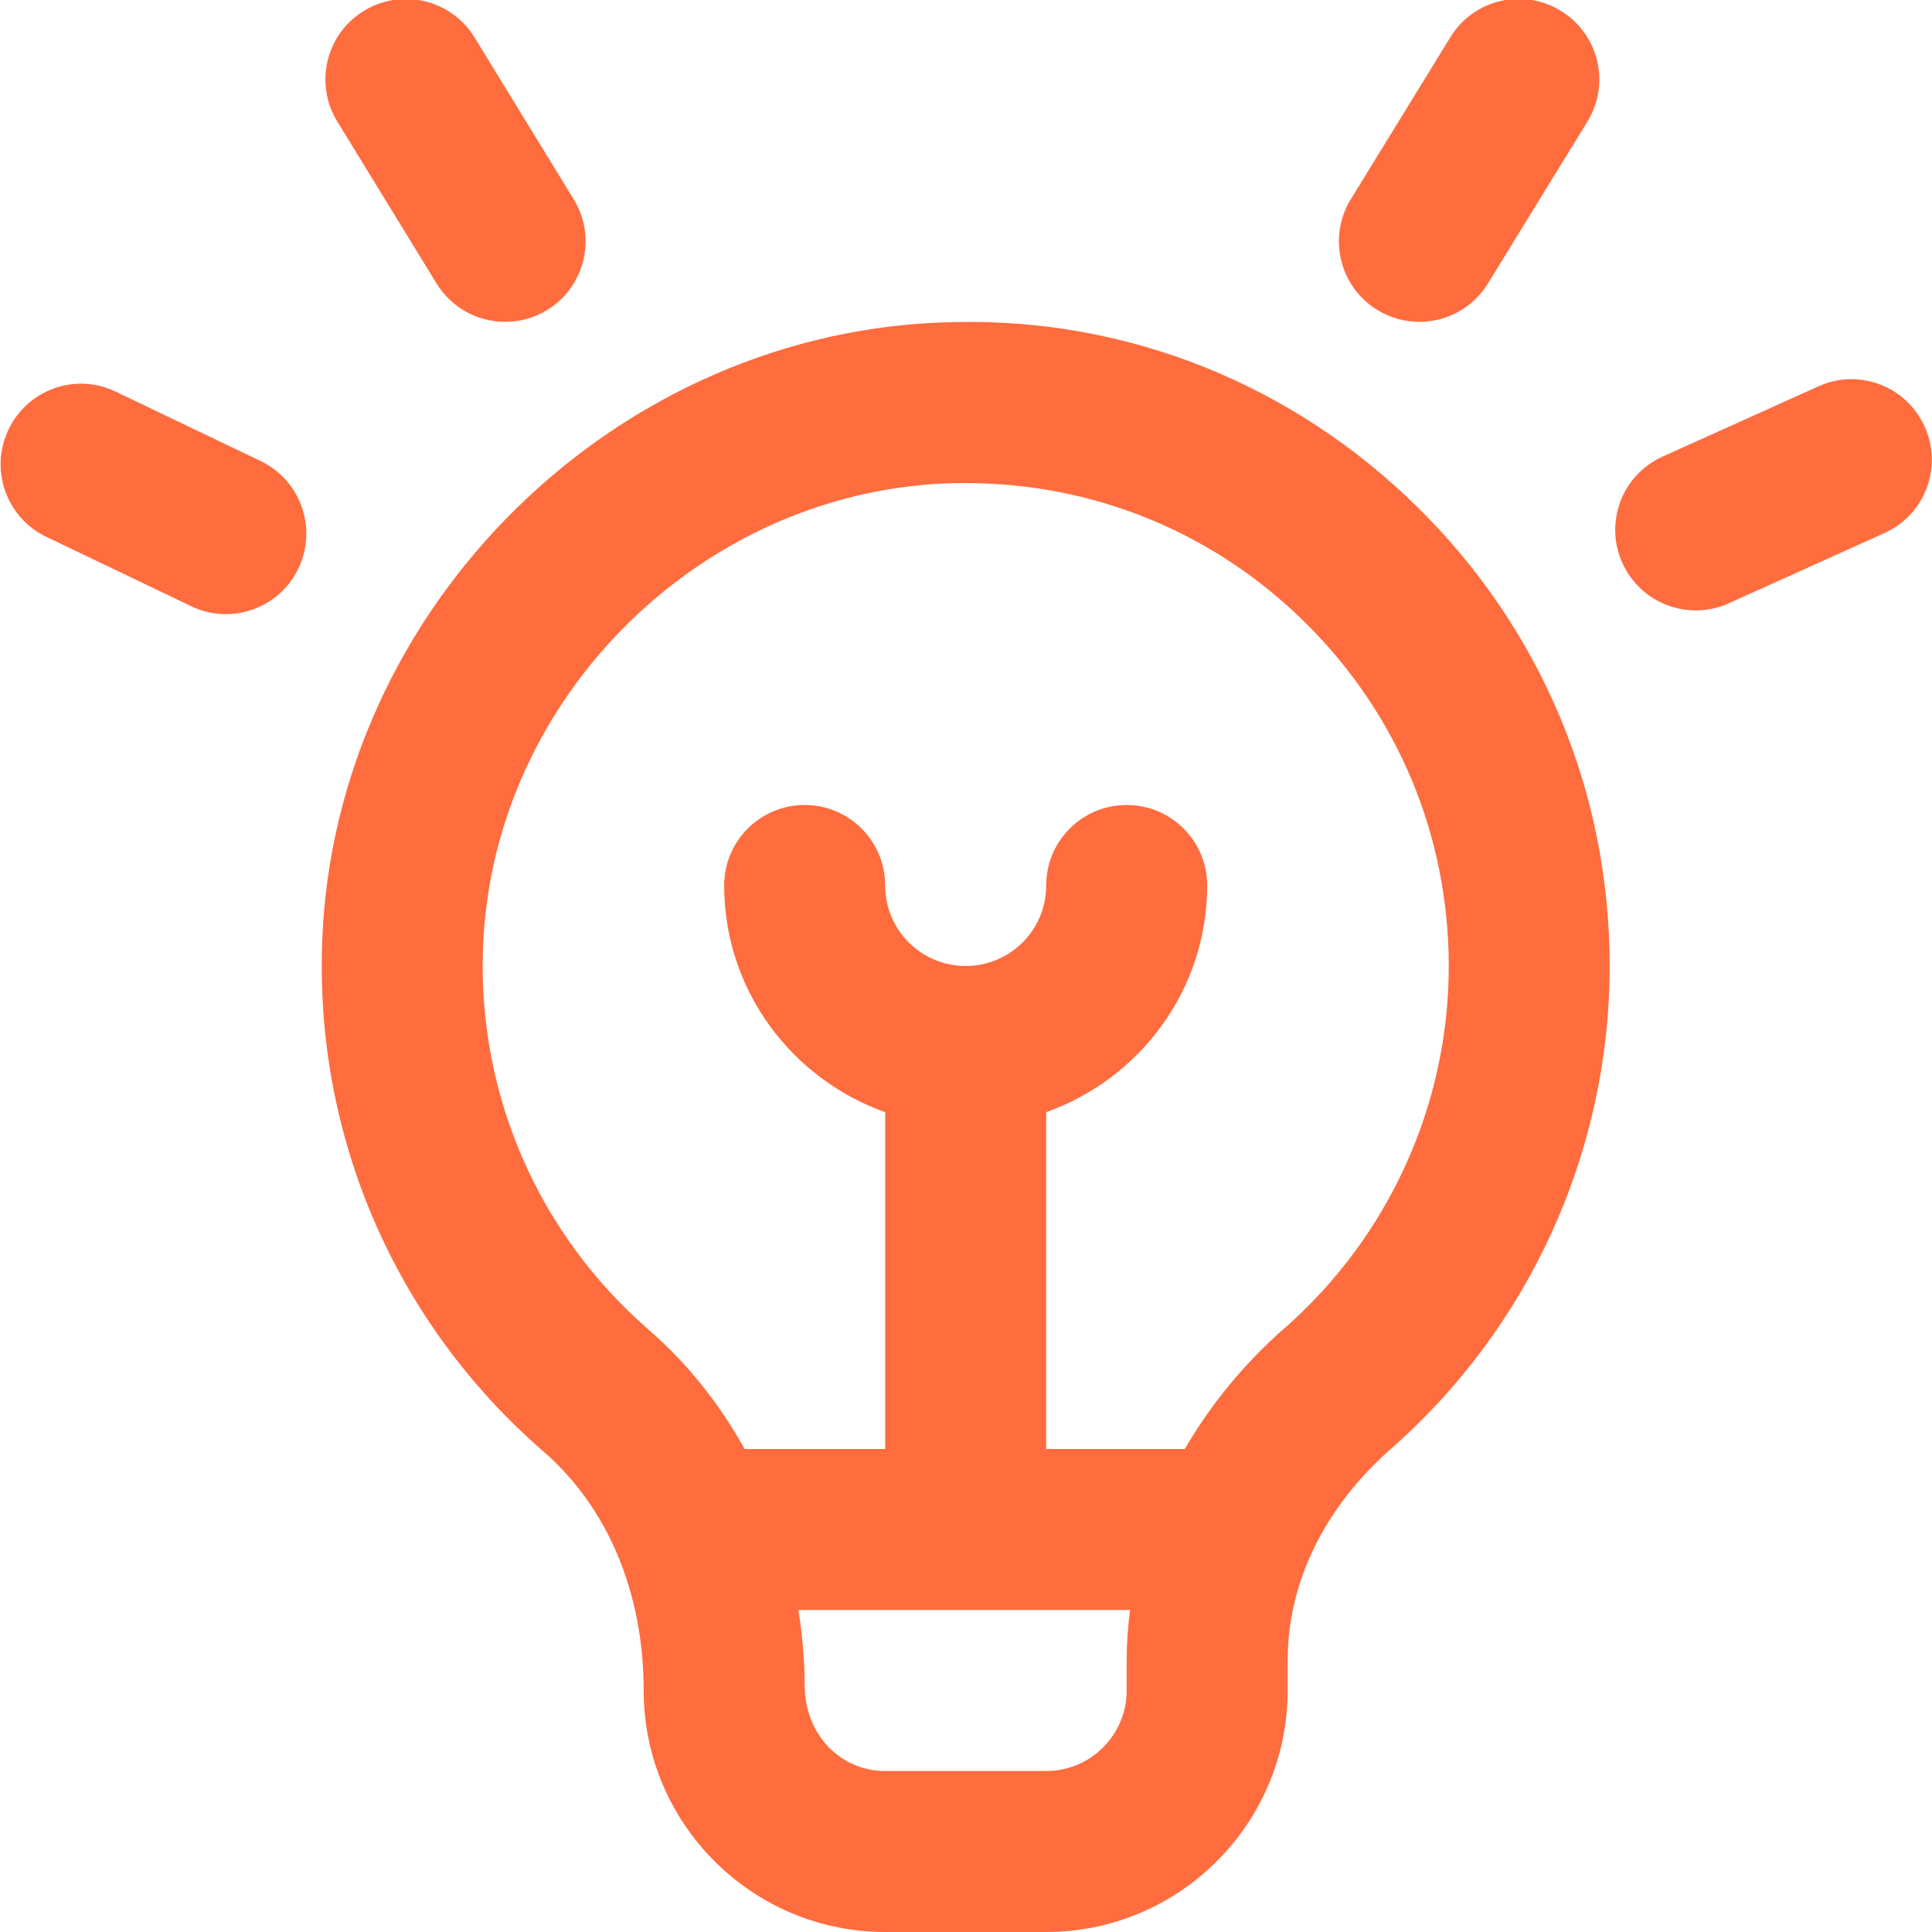 <svg width="24" height="24" viewBox="0 0 24 24" fill="none" xmlns="http://www.w3.org/2000/svg">
<g clip-path="url(#clip0_2038_14596)">
<path d="M11.86 4.001C7.676 4.07 4.151 7.527 4.002 11.706C3.914 14.134 4.916 16.439 6.752 18.032C7.543 18.719 7.996 19.775 7.996 21C7.996 22.654 9.342 24 10.996 24H12.996C14.65 24 15.996 22.654 15.996 21V20.625C15.996 19.659 16.451 18.727 17.278 17.999C19.006 16.481 19.996 14.295 19.996 12C19.996 9.839 19.147 7.813 17.606 6.297C16.065 4.781 14.023 3.952 11.86 4.001ZM13.996 21C13.996 21.552 13.548 22 12.996 22H10.996C10.444 22 9.996 21.552 9.996 20.931C9.996 20.615 9.965 20.305 9.919 20H14.037C14.012 20.206 13.996 20.415 13.996 20.625V21ZM15.958 16.497C15.447 16.946 15.035 17.454 14.718 18H12.996V13.816C14.157 13.402 14.996 12.302 14.996 11C14.996 10.447 14.549 10 13.996 10C13.443 10 12.996 10.447 12.996 11C12.996 11.553 12.548 12 11.996 12C11.444 12 10.996 11.552 10.996 11C10.996 10.448 10.549 10 9.996 10C9.443 10 8.996 10.447 8.996 11C8.996 12.302 9.835 13.402 10.996 13.816V18H9.25C8.94 17.442 8.543 16.94 8.062 16.522C6.686 15.327 5.934 13.598 6 11.778C6.112 8.644 8.756 6.052 11.894 6.001C11.928 6.001 11.961 6.001 11.996 6.001C13.582 6.001 15.073 6.61 16.204 7.724C17.36 8.861 17.997 10.38 17.997 12.001C17.997 13.721 17.254 15.359 15.959 16.498L15.958 16.497ZM16.781 2.474L18.016 0.464C18.304 -0.008 18.92 -0.155 19.391 0.136C19.862 0.425 20.009 1.04 19.719 1.511L18.484 3.521C18.296 3.829 17.967 3.998 17.631 3.998C17.452 3.998 17.272 3.95 17.109 3.85C16.638 3.561 16.491 2.945 16.781 2.474ZM23.409 6.622L21.476 7.494C21.343 7.555 21.203 7.583 21.066 7.583C20.684 7.583 20.321 7.364 20.154 6.994C19.926 6.491 20.15 5.898 20.654 5.672L22.587 4.8C23.093 4.571 23.683 4.797 23.909 5.3C24.137 5.803 23.913 6.396 23.409 6.622ZM4.19 1.51C3.901 1.039 4.049 0.423 4.52 0.135C4.993 -0.153 5.607 -0.005 5.895 0.465L7.127 2.476C7.416 2.947 7.268 3.563 6.797 3.851C6.634 3.951 6.453 3.998 6.276 3.998C5.939 3.998 5.611 3.828 5.422 3.52L4.19 1.509V1.51ZM3.707 7.061C3.536 7.42 3.178 7.629 2.805 7.629C2.66 7.629 2.513 7.598 2.374 7.53L0.576 6.669C0.078 6.431 -0.133 5.834 0.106 5.336C0.343 4.837 0.943 4.624 1.439 4.866L3.237 5.727C3.735 5.965 3.946 6.563 3.707 7.061Z" fill="#FF6C3E"/>
</g>
<defs>
<clipPath id="clip0_2038_14596">
<rect width="24" height="24" fill="white"/>
</clipPath>
</defs>
</svg>
